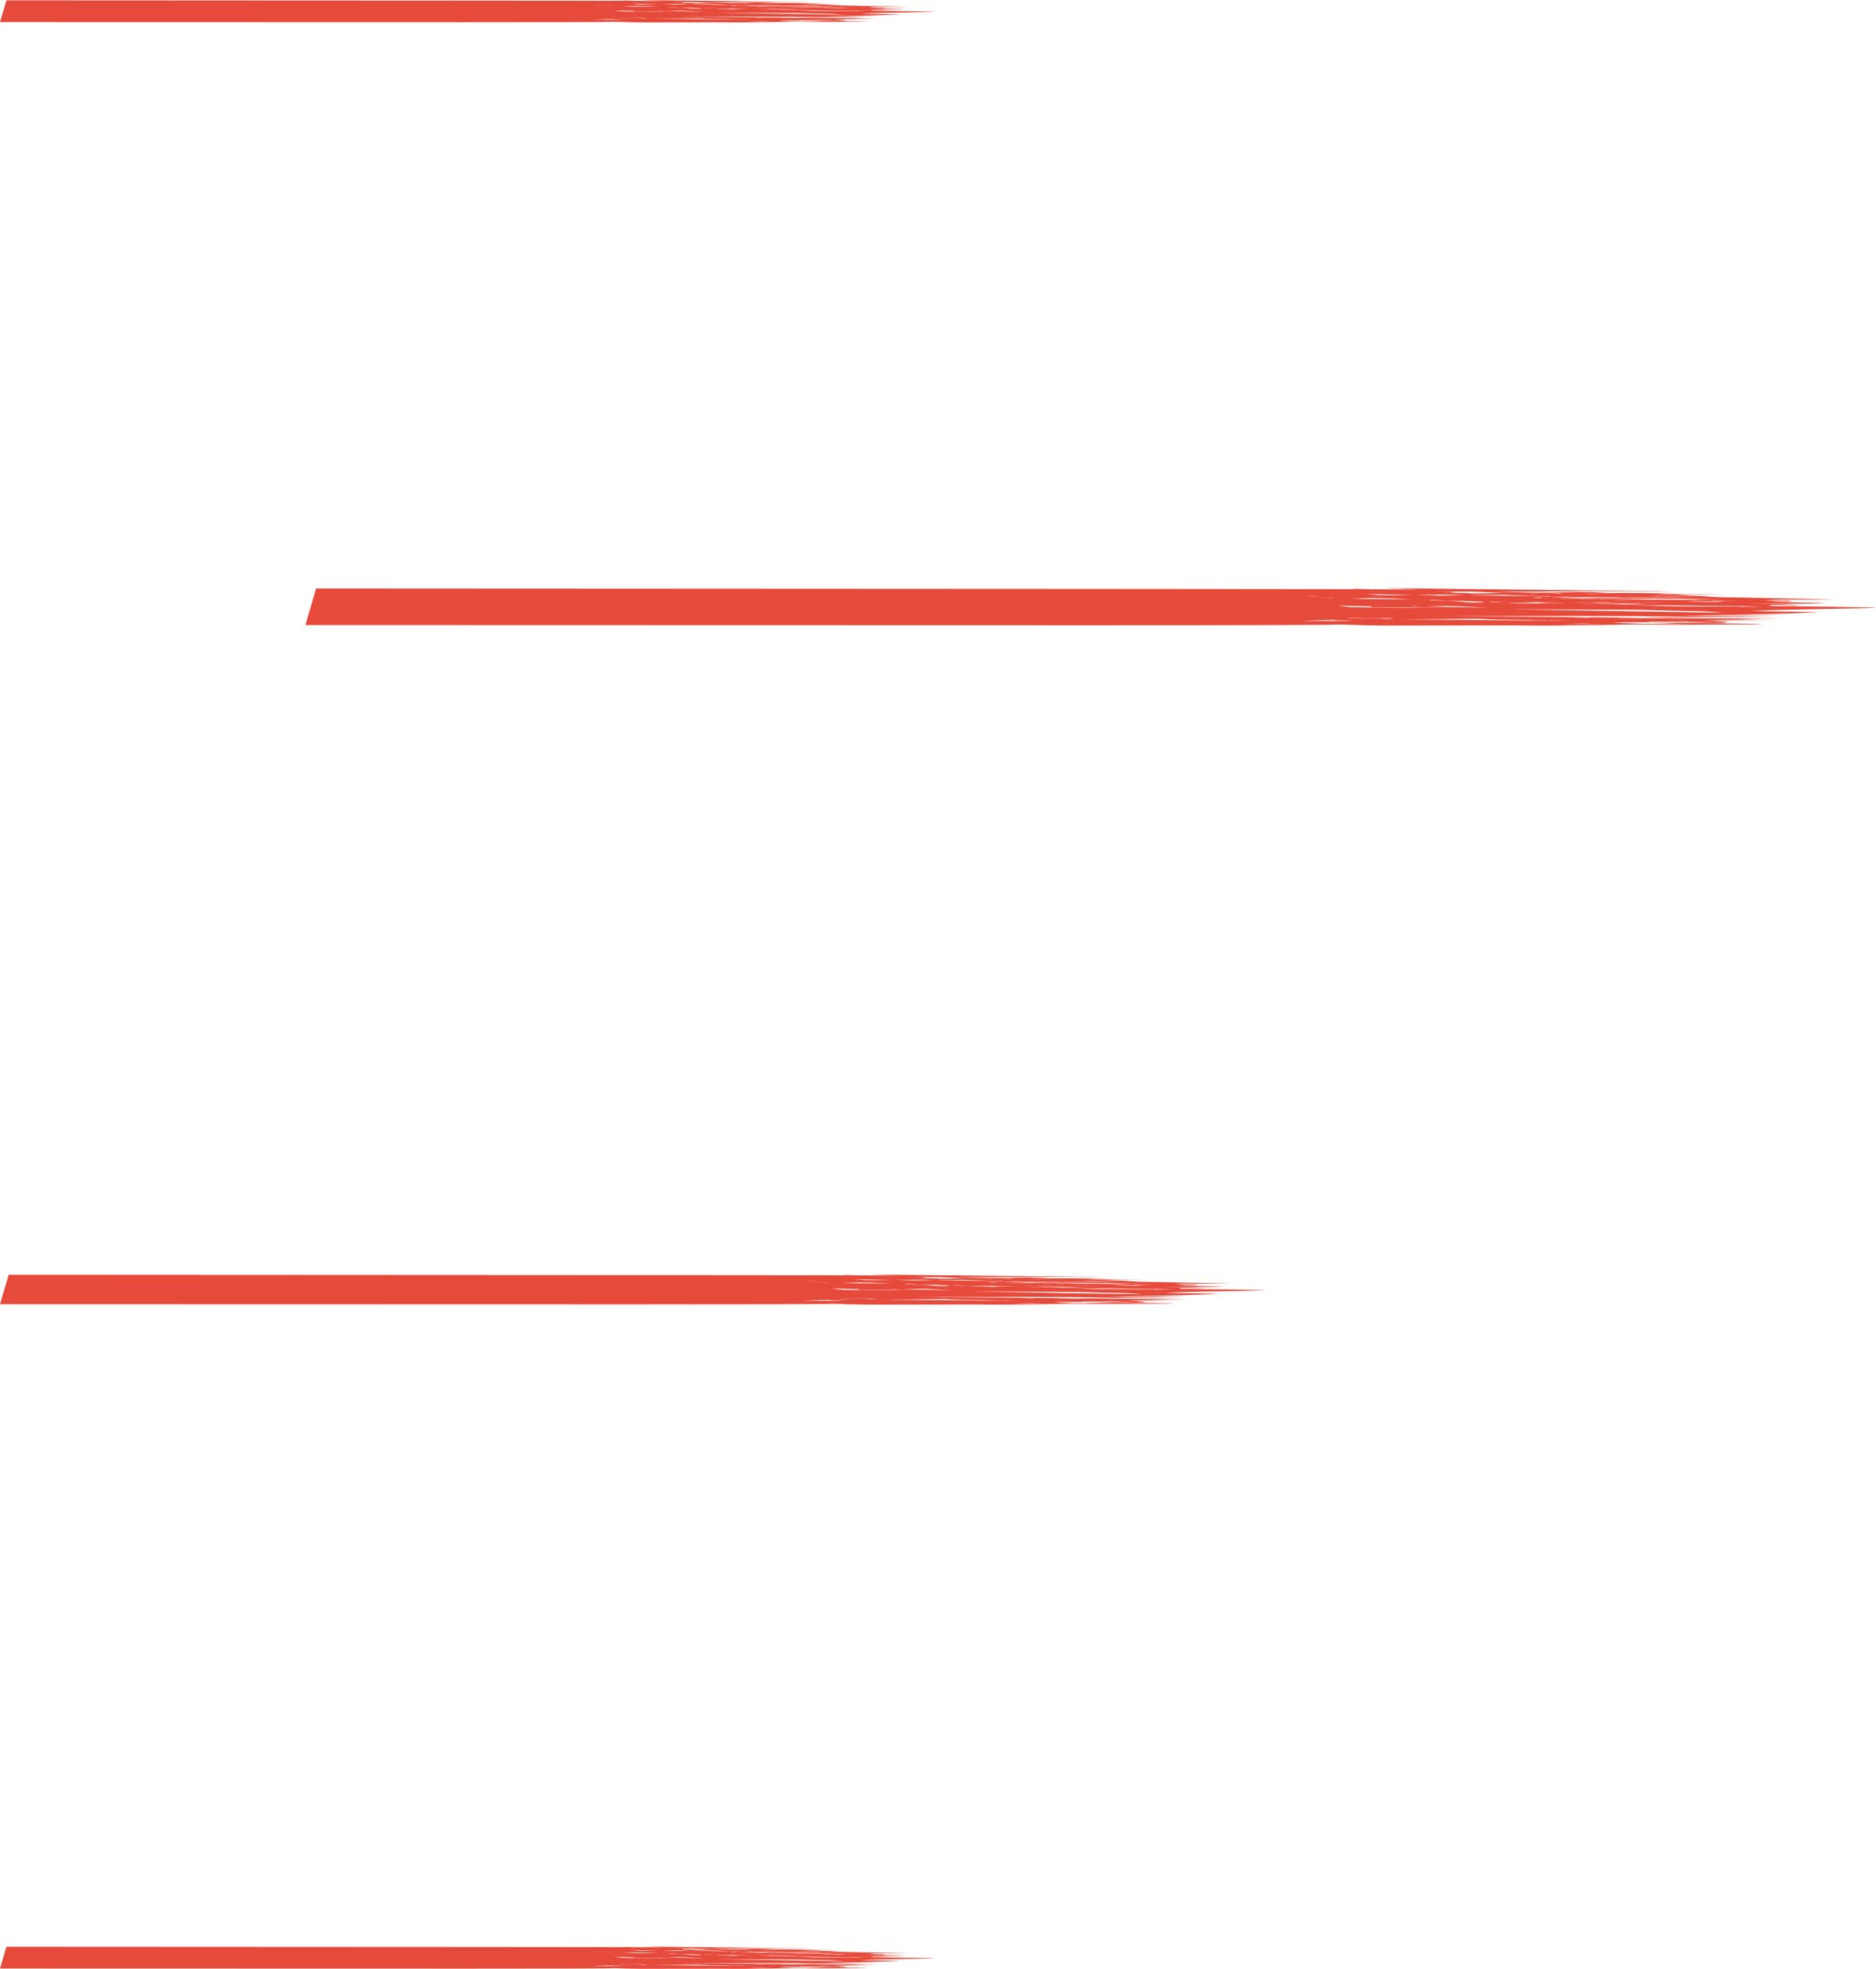 <?xml version="1.0" encoding="UTF-8"?> <svg xmlns="http://www.w3.org/2000/svg" width="387" height="406" viewBox="0 0 387 406" fill="none"><g clip-path="url(#clip0_53_1093)"><path d="M0 4.553C89.53 4.573 125.12 4.623 126.87 4.483C128.7 4.543 130.54 4.603 132.37 4.613C133 4.613 147.93 4.603 148.62 4.593C150.25 4.613 151.88 4.623 153.52 4.613C156.76 4.593 159.98 4.533 163.22 4.473C164.55 4.483 165.87 4.503 167.2 4.523C167.4 4.523 167.6 4.523 167.81 4.523L178.98 4.463C178.38 4.353 168.15 4.294 167.16 4.294C166.25 4.284 165.35 4.264 164.44 4.254L168.49 4.413H165.13L163.74 4.383L160.52 4.264C161.01 4.234 161.51 4.224 162 4.204C162.82 4.224 163.63 4.244 164.44 4.254L162.7 4.184C162.86 4.184 163.01 4.184 163.16 4.184C163.68 4.174 164.59 4.284 165.15 4.144H166.72C169.33 4.234 171.94 4.353 174.53 4.274H174.15C174.29 4.244 174.42 4.224 174.53 4.174C174.48 4.174 174.43 4.164 174.39 4.164C174.65 4.164 174.91 4.154 175.16 4.144C174.82 4.144 174.49 4.144 174.15 4.144C173.44 4.084 172.68 4.054 171.93 4.024C174.95 4.024 177.97 4.004 180.99 3.994L171.43 3.954C174.1 3.914 176.76 3.864 179.43 3.874L175.79 3.844C177.89 3.794 180 3.724 182.1 3.724H161.23C161.23 3.724 161.17 3.704 161.14 3.694C162.07 3.694 162.99 3.694 163.92 3.674H164.31C166.61 3.664 168.91 3.625 171.2 3.575C173.21 3.545 175.23 3.505 177.24 3.485C177.6 3.485 177.97 3.485 178.32 3.485H177.86C178.75 3.475 179.65 3.475 180.55 3.475L176.02 3.455C176.82 3.435 177.61 3.425 178.41 3.405C178.99 3.405 179.56 3.385 180.14 3.375H179.63C180.02 3.375 180.41 3.375 180.8 3.355L172.08 3.435H168.79C170.66 3.375 172.52 3.345 174.39 3.315C176.99 3.285 181.82 3.165 185.65 2.986C186.38 2.946 177.05 2.856 177.7 2.816C181.02 2.626 193.19 2.486 192.57 2.446C194.22 2.426 186.83 2.287 185.01 2.287C183.9 2.267 182.78 2.247 181.66 2.237C180.98 2.227 180.31 2.217 179.63 2.207C179.81 2.177 179.98 2.127 180.13 2.077L183.47 2.177C181.68 1.967 179.72 2.007 177.9 1.977C177.58 1.977 177.25 1.967 176.93 1.967C178.2 1.967 179.48 1.967 180.75 1.967C182.42 1.947 184.17 1.967 185.84 1.897C186.06 1.887 186.3 1.867 186.54 1.847C184.04 1.827 181.63 1.777 179.11 1.618C179.11 1.618 181.11 1.668 181.46 1.658L182.78 1.678C182.52 1.678 182.26 1.658 182.01 1.628C182.22 1.618 182.43 1.598 182.64 1.558H180.56C180.09 1.528 179.62 1.498 179.14 1.478C179.67 1.458 180.2 1.448 180.73 1.438C181.26 1.438 186.89 1.438 187.64 1.408C187.26 1.388 173.42 1.128 173.42 1.128C172.85 1.088 172.28 1.058 171.71 1.019H172.41C172.25 1.019 172.09 1.019 171.93 1.019C170.7 0.969 169.48 0.909 168.26 0.849H171.73C170.27 0.849 168.8 0.829 167.35 0.819C167.14 0.819 166.93 0.809 166.73 0.799C166.46 0.779 166.21 0.769 165.94 0.759L174.64 0.819C173.51 0.819 172.38 0.799 171.25 0.779C172.42 0.779 173.58 0.779 174.75 0.759H170.13C167.17 0.689 164.21 0.599 161.24 0.619C159.48 0.629 157.73 0.669 155.99 0.679C157.54 0.649 159.08 0.609 160.62 0.589L158.01 0.609C158.68 0.609 159.35 0.589 160.01 0.559C158.5 0.569 157.08 0.459 155.57 0.489C153.73 0.519 151.91 0.549 150.09 0.539C152.05 0.569 154.02 0.609 155.98 0.619H154.24C154.16 0.619 154.14 0.639 154.13 0.669L151.97 0.609C151.97 0.609 151.97 0.609 151.99 0.619C150.4 0.569 148.81 0.529 147.22 0.499C147.5 0.499 147.77 0.499 148.06 0.499C147.47 0.499 146.87 0.469 146.28 0.439C146.27 0.439 146.25 0.439 146.24 0.439C148.01 0.459 149.78 0.469 151.56 0.439C152.07 0.439 152.58 0.419 153.09 0.409C154.8 0.409 156.53 0.379 158.25 0.36C157.65 0.37 157.05 0.389 156.45 0.399H162.52V0.389L167.77 0.479C165.98 0.37 160.28 0.31 159.73 0.32C159.6 0.32 159.46 0.32 159.32 0.32L132.63 0.03C132.88 0.05 133.14 0.07 133.39 0.08C134.56 0.13 135.74 0.17 136.92 0.21C134.78 0.19 132.64 0.18 130.51 0.16L128.52 0.09C128.68 0.11 128.85 0.13 129.01 0.15C126.77 0.14 90.6 0.11 1.32 0.07L0 4.553ZM169.97 4.473H169.95C169.95 4.473 169.88 4.473 169.84 4.473H169.97ZM168.5 4.423L169.68 4.473C168.59 4.433 167.43 4.473 166.49 4.463C166.39 4.463 166.29 4.463 166.19 4.463H165.87C166.74 4.443 167.62 4.433 168.49 4.433L168.5 4.423ZM167.81 4.064C168.78 4.084 169.75 4.104 170.72 4.144H170.77C170.77 4.144 170.86 4.144 170.91 4.144C171.59 4.174 172.26 4.194 172.93 4.224L167.36 4.134H169.31C168.53 4.114 167.75 4.074 166.97 4.054C167.25 4.054 167.53 4.054 167.81 4.054V4.064ZM129.64 3.764L127.89 3.734C128.01 3.724 128.13 3.714 128.25 3.704L130.29 3.764C130.08 3.764 129.86 3.774 129.64 3.774V3.764ZM128.78 3.645C128.86 3.645 128.94 3.635 129.02 3.625C129.18 3.645 129.32 3.654 129.44 3.654C130.45 3.694 131.45 3.694 132.45 3.684C132.63 3.684 132.81 3.704 132.98 3.704C132.46 3.714 131.93 3.724 131.41 3.724C130.53 3.694 129.65 3.664 128.78 3.635V3.645ZM132.89 3.794C132.52 3.774 132.14 3.764 131.77 3.754C132.26 3.754 132.75 3.734 133.24 3.724C133.37 3.724 133.5 3.734 133.62 3.744C133.38 3.764 133.14 3.774 132.89 3.794ZM152.8 3.964C151.86 3.964 150.92 3.984 149.99 3.994L134.62 3.854C134.44 3.854 134.26 3.854 134.08 3.854C137.29 3.834 140.55 3.824 143.78 3.774C144.79 3.824 145.79 3.864 146.74 3.884C149.57 3.934 152.41 3.954 155.26 3.954C154.44 3.964 153.63 3.984 152.81 3.984L152.8 3.964ZM154.41 4.423C154.54 4.423 154.68 4.413 154.81 4.413C155.5 4.403 156.19 4.393 156.88 4.373H156.9C157.58 4.393 158.26 4.403 158.95 4.423H154.41ZM155.92 3.664C156.16 3.664 156.41 3.664 156.65 3.664C156.48 3.664 156.31 3.674 156.14 3.674C156.06 3.674 155.99 3.664 155.91 3.664H155.92ZM157.93 3.714C158.13 3.704 158.32 3.704 158.51 3.694C158.41 3.694 158.31 3.694 158.21 3.714H157.93ZM168.89 3.525C169.44 3.535 169.99 3.545 170.54 3.545C168.46 3.545 166.43 3.575 164.52 3.635C164.5 3.635 164.51 3.654 164.49 3.654L157.22 3.595C157.45 3.605 157.69 3.625 157.93 3.625C157.72 3.635 157.54 3.645 157.4 3.645L155.31 3.575L144.17 3.485C143.95 3.505 143.72 3.525 143.5 3.545H143.37C143.62 3.525 143.87 3.505 144.12 3.485L139.75 3.445C141.32 3.455 142.89 3.455 144.46 3.455C144.62 3.445 144.77 3.425 144.93 3.415C144.79 3.435 144.64 3.445 144.51 3.455C152.64 3.455 160.84 3.405 168.91 3.515L168.89 3.525ZM139.74 2.217C139.9 2.217 140.06 2.207 140.22 2.217C141.93 2.247 143.6 2.366 145.3 2.426L137.44 2.287C138.22 2.267 138.99 2.247 139.73 2.227L139.74 2.217ZM136.4 2.267H136.36L135.73 2.237C135.89 2.237 136.04 2.227 136.2 2.217C136.35 2.217 136.49 2.237 136.64 2.237C136.94 2.247 137.23 2.247 137.53 2.247H136.4V2.267ZM153.08 1.288L153.68 1.308H152.48C151.85 1.278 151.2 1.238 150.54 1.218C150.54 1.218 150.52 1.218 150.5 1.218C150.76 1.218 151.02 1.198 151.28 1.188L151.8 1.208C151.75 1.218 151.7 1.248 151.65 1.278L153.09 1.308L153.08 1.288ZM158.38 1.388L160.3 1.428H158.94L158.63 1.398C158.69 1.398 158.76 1.398 158.82 1.408L156.82 1.378C156.15 1.358 155.48 1.338 154.82 1.308L158.09 1.378H158.63C158.54 1.388 158.46 1.378 158.38 1.378V1.388ZM165.58 1.458C164 1.428 162.41 1.408 160.83 1.378C160.15 1.358 159.46 1.348 158.78 1.328C161.23 1.338 163.69 1.358 166.15 1.338L170.26 1.418C170.88 1.438 171.5 1.458 172.12 1.478L165.59 1.448L165.58 1.458ZM174.24 1.688C173.84 1.707 173.44 1.727 173.03 1.737C171.85 1.697 170.67 1.668 169.49 1.648C169.86 1.638 170.22 1.628 170.58 1.618L174.24 1.688ZM159.33 1.927L157.12 1.877H156.8C156.8 1.877 156.88 1.877 156.93 1.877H157.13H158.81L164.91 1.917C163.06 1.917 161.2 1.927 159.34 1.927H159.33ZM164.67 1.957C163.98 1.967 163.3 1.987 162.61 2.007C162.41 2.007 162.21 2.007 162.01 2.017H161.89C161.41 1.997 160.92 1.977 160.43 1.957L159.57 1.937L164.67 1.957ZM161.07 1.777C160.35 1.777 159.62 1.777 158.9 1.787L157.56 1.747H157.6C158.37 1.747 159.15 1.747 159.91 1.747L161.06 1.777H161.07ZM160.48 1.578C161.17 1.588 161.86 1.598 162.55 1.618C162.28 1.618 162.02 1.618 161.75 1.628C161.45 1.628 161.14 1.608 160.84 1.598C160.72 1.598 160.6 1.588 160.48 1.568V1.578ZM157.88 1.797C157.7 1.797 157.53 1.797 157.35 1.797C156.55 1.767 155.76 1.747 154.98 1.747C155.31 1.747 155.65 1.747 155.98 1.747C156.29 1.757 156.61 1.757 156.92 1.757C157.24 1.777 157.56 1.787 157.88 1.797ZM162.49 1.727H162.85L167.85 1.817C166.06 1.807 164.27 1.777 162.49 1.727ZM156 1.368L153.66 1.338C153.92 1.338 154.19 1.338 154.46 1.328L156 1.368ZM155.77 1.857H155.72L151.21 1.837C151.63 1.857 152.05 1.887 152.47 1.907H151.88C151 1.887 150.11 1.907 149.35 1.887C148.98 1.887 148.62 1.867 148.25 1.857C148.02 1.837 147.78 1.817 147.54 1.807L151.21 1.837C150.25 1.767 149.27 1.707 148.3 1.697C148.13 1.697 146.73 1.658 145.68 1.678C145.47 1.668 145.27 1.648 145.06 1.638H145.68L155.76 1.867L155.77 1.857ZM147.09 1.827C146.53 1.817 145.98 1.797 145.42 1.787H146.35L147.08 1.827H147.09ZM150.22 2.646C149.46 2.636 148.65 2.606 147.82 2.596C151.47 2.636 155.07 2.636 158.81 2.666C160.12 2.676 161.56 2.686 163.06 2.686C163.58 2.686 164.1 2.686 164.62 2.706C166.84 2.776 169.06 2.816 171.29 2.856C172.27 2.896 173.2 2.956 174.07 3.035C166.12 2.946 158.2 2.786 150.24 2.646H150.22ZM179.16 2.307H175.95C175.95 2.307 175.98 2.287 176 2.277H175.2L167.55 2.267C168.22 2.277 168.9 2.297 169.57 2.317L167.32 2.267H167.55C166.98 2.257 166.41 2.247 165.85 2.237L165.2 2.217L170.89 2.257C166.41 2.217 161.94 2.007 157.46 2.017H157.32C157.1 2.017 156.87 2.007 156.64 1.997C162.57 2.037 168.49 2.167 174.42 2.217H174.89C174.89 2.217 174.84 2.217 174.82 2.217C175.3 2.217 175.78 2.217 176.27 2.227L179.19 2.317L179.16 2.307ZM175.85 1.598L172.87 1.568C172.77 1.568 172.66 1.568 172.56 1.558C172.93 1.558 173.29 1.538 173.67 1.538C174.43 1.558 175.2 1.588 175.97 1.598C175.93 1.598 175.89 1.598 175.86 1.598H175.85ZM172.71 1.488L170.75 1.438L174.32 1.508H172.71V1.488ZM173.61 1.358C172.16 1.368 170.72 1.398 169.28 1.388H168.77C168.25 1.378 167.74 1.358 167.22 1.348C169.34 1.328 171.48 1.328 173.61 1.368V1.358ZM166.24 0.959L171.05 1.078L168.4 1.048C167.25 1.019 166.09 0.979 164.93 0.939H166.24V0.959ZM167.19 1.158L168.57 1.188C168.44 1.178 168.31 1.178 168.18 1.168C168.62 1.188 169.06 1.198 169.5 1.208C167.83 1.208 166.17 1.208 164.51 1.208H162.54C162.3 1.198 162.06 1.178 161.81 1.158H167.17H167.19ZM162.4 1.208C160.53 1.208 158.68 1.238 156.82 1.278C155.6 1.238 154.39 1.208 153.16 1.148C153.06 1.148 152.97 1.138 152.87 1.128C153.27 1.128 153.67 1.118 154.06 1.118C153.9 1.128 153.73 1.138 153.57 1.148H161.14L162.4 1.198V1.208ZM158.74 0.829C158.47 0.829 158.2 0.839 157.93 0.839C157.8 0.839 157.67 0.839 157.54 0.839C157.45 0.839 157.36 0.829 157.27 0.819H158.73L158.74 0.829ZM157.86 0.719C157.75 0.719 157.63 0.719 157.51 0.719H157.2H157.85H157.86ZM156.82 0.749C156.56 0.749 156.3 0.759 156.04 0.769C155.94 0.769 155.84 0.769 155.74 0.759C156.1 0.759 156.47 0.759 156.82 0.759V0.749ZM154.03 1.078C154.57 1.068 155.1 1.048 155.64 1.048H155.66C155.29 1.058 154.92 1.078 154.54 1.098C154.28 1.098 154.02 1.088 153.77 1.088C153.86 1.088 153.95 1.088 154.03 1.068V1.078ZM152.76 1.028C152.82 1.048 152.9 1.058 152.97 1.068C151.85 1.058 150.72 1.028 149.6 0.999L152.76 1.019V1.028ZM150.55 0.729L151.38 0.759H150.38C150.44 0.739 150.49 0.729 150.55 0.729ZM148.91 0.929C149.51 0.949 150.1 0.959 150.69 0.969C150.13 0.979 149.57 0.999 149.02 0.999C147.1 0.959 145.19 0.909 143.31 0.909H143.25C143.09 0.909 142.94 0.899 142.8 0.889C144.06 0.869 145.32 0.849 146.58 0.839H147.13C147.73 0.879 148.33 0.909 148.91 0.929ZM142.83 0.439H143.04L147.02 0.599C146.21 0.609 145.39 0.649 144.61 0.669H143.29C142.75 0.629 142.2 0.609 141.66 0.609C141.32 0.589 140.98 0.579 140.64 0.559C140.74 0.539 140.83 0.519 140.92 0.489L138.86 0.419C140.2 0.449 141.53 0.459 142.84 0.439H142.83ZM137.57 0.829C138.03 0.829 138.57 0.859 139.07 0.819H139.46H139.3H140.65C141.27 0.849 141.88 0.869 142.49 0.889C142.35 0.889 142.19 0.889 142.05 0.889L139.46 0.829C140.27 0.849 141.08 0.869 141.89 0.899C141.01 0.899 140.14 0.929 139.26 0.939H139.11L136.45 0.829C136.83 0.829 137.2 0.829 137.57 0.829ZM142.35 1.598C142.14 1.608 141.92 1.608 141.7 1.608C141.43 1.578 141.16 1.548 140.88 1.528L142.34 1.588L142.35 1.598ZM130.93 0.33C131.01 0.33 131.09 0.35 131.17 0.35H130.91L130.6 0.33C130.71 0.33 130.82 0.33 130.93 0.33ZM135.69 0.869C134.92 0.879 133.95 0.899 132.96 0.899C132.83 0.899 132.69 0.899 132.56 0.889C132.34 0.889 132.1 0.889 131.87 0.889H131.83C131.3 0.839 130.77 0.779 130.25 0.749C132.06 0.789 133.88 0.829 135.69 0.859V0.869ZM131.21 1.248L133.21 1.278C134.59 1.348 135.97 1.418 137.33 1.448C137.49 1.448 137.66 1.448 137.83 1.448H138.04H138.07C138.28 1.448 138.49 1.448 138.7 1.458C138.52 1.458 138.34 1.458 138.16 1.458L141.08 1.618H141.15L142.29 1.688C142.13 1.658 141.97 1.648 141.81 1.618H142.87L144.75 1.707C144.65 1.727 144.57 1.737 144.54 1.757C143.8 1.737 143.06 1.717 142.31 1.707L144.83 1.817C144.56 1.817 144.29 1.817 144.02 1.817C143.19 1.817 142.37 1.747 141.54 1.688C141.8 1.688 142.06 1.707 142.31 1.707L141 1.648C140.89 1.648 140.78 1.628 140.67 1.618C140.54 1.618 140.41 1.598 140.28 1.588C140 1.558 139.71 1.568 139.43 1.568L138.2 1.508C138.09 1.488 137.98 1.468 137.87 1.438C137.35 1.438 136.83 1.418 136.32 1.408C134.37 1.378 132.43 1.368 130.49 1.358L128.33 1.318C129.29 1.288 130.26 1.258 131.23 1.228L131.21 1.248ZM130.98 2.277C130.88 2.307 130.8 2.327 130.74 2.366H135.22C136.43 2.396 137.63 2.416 138.82 2.436L130.66 2.396C129.97 2.376 129.28 2.366 128.59 2.366C127.91 2.317 127.32 2.247 126.86 2.157C128.23 2.207 129.6 2.247 130.98 2.277ZM124.8 2.067L126.72 2.097C126.08 2.097 125.44 2.077 124.8 2.067ZM126.56 3.914H125.72C125.87 3.894 126.01 3.894 126.16 3.884C126.29 3.884 126.43 3.904 126.56 3.914ZM126.24 1.248L124.04 1.218H126.07C126.13 1.218 126.19 1.228 126.25 1.248H126.24ZM123.66 0.989C123.95 0.989 124.24 1.009 124.51 1.028L122.48 0.989H123.66ZM125.18 3.934C125.81 3.954 126.43 3.974 127.04 3.994C127.27 3.994 127.5 3.994 127.73 3.994C128.02 4.004 128.3 4.034 128.59 4.044C127.86 4.044 127.13 4.054 126.4 4.064C125.12 4.024 123.67 4.054 122.33 4.094C123.27 4.024 124.22 3.974 125.18 3.934Z" fill="#E64A3B"></path></g><g clip-path="url(#clip1_53_1093)"><path d="M0 405.94C89.53 405.96 125.12 406.01 126.87 405.87C128.7 405.93 130.54 405.99 132.37 406C133 406 147.93 405.99 148.62 405.98C150.25 406 151.88 406.01 153.52 406C156.76 405.98 159.98 405.92 163.22 405.86C164.55 405.87 165.87 405.89 167.2 405.91C167.4 405.91 167.6 405.91 167.81 405.91L178.98 405.85C178.38 405.74 168.15 405.68 167.16 405.68C166.25 405.67 165.35 405.651 164.44 405.641L168.49 405.8H165.13L163.74 405.77L160.52 405.651C161.01 405.621 161.51 405.611 162 405.591C162.82 405.611 163.63 405.631 164.44 405.641L162.7 405.571C162.86 405.571 163.01 405.571 163.16 405.571C163.68 405.561 164.59 405.67 165.15 405.531H166.72C169.33 405.621 171.94 405.74 174.53 405.661H174.15C174.29 405.631 174.42 405.611 174.53 405.561C174.48 405.561 174.43 405.551 174.39 405.551C174.65 405.551 174.91 405.541 175.16 405.531C174.82 405.531 174.49 405.531 174.15 405.531C173.44 405.471 172.68 405.441 171.93 405.411C174.95 405.411 177.97 405.391 180.99 405.381L171.43 405.341C174.1 405.301 176.76 405.251 179.43 405.261L175.79 405.231C177.89 405.181 180 405.111 182.1 405.111H161.23C161.23 405.111 161.17 405.091 161.14 405.081C162.07 405.081 162.99 405.081 163.92 405.061H164.31C166.61 405.051 168.91 405.012 171.2 404.962C173.21 404.932 175.23 404.892 177.24 404.872C177.6 404.872 177.97 404.872 178.32 404.872H177.86C178.75 404.862 179.65 404.862 180.55 404.862L176.02 404.842C176.82 404.822 177.61 404.812 178.41 404.792C178.99 404.792 179.56 404.772 180.14 404.762H179.63C180.02 404.762 180.41 404.762 180.8 404.742L172.08 404.822H168.79C170.66 404.762 172.52 404.732 174.39 404.702C176.99 404.672 181.82 404.552 185.65 404.372C186.38 404.333 177.05 404.243 177.7 404.203C181.02 404.013 193.19 403.873 192.57 403.833C194.22 403.813 186.83 403.674 185.01 403.674C183.9 403.654 182.78 403.634 181.66 403.624C180.98 403.614 180.31 403.604 179.63 403.594C179.81 403.564 179.98 403.514 180.13 403.464L183.47 403.564C181.68 403.354 179.72 403.394 177.9 403.364C177.58 403.364 177.25 403.354 176.93 403.354C178.2 403.354 179.48 403.354 180.75 403.354C182.42 403.334 184.17 403.354 185.84 403.284C186.06 403.274 186.3 403.254 186.54 403.234C184.04 403.214 181.63 403.164 179.11 403.005C179.11 403.005 181.11 403.054 181.46 403.045L182.78 403.064C182.52 403.064 182.26 403.045 182.01 403.015C182.22 403.005 182.43 402.985 182.64 402.945H180.56C180.09 402.915 179.62 402.885 179.14 402.865C179.67 402.845 180.2 402.835 180.73 402.825C181.26 402.825 186.89 402.825 187.64 402.795C187.26 402.775 173.42 402.515 173.42 402.515C172.85 402.475 172.28 402.445 171.71 402.405H172.41C172.25 402.405 172.09 402.405 171.93 402.405C170.7 402.356 169.48 402.296 168.26 402.236H171.73C170.27 402.236 168.8 402.216 167.35 402.206C167.14 402.206 166.93 402.196 166.73 402.186C166.46 402.166 166.21 402.156 165.94 402.146L174.64 402.206C173.51 402.206 172.38 402.186 171.25 402.166C172.42 402.166 173.58 402.166 174.75 402.146H170.13C167.17 402.076 164.21 401.986 161.24 402.006C159.48 402.016 157.73 402.056 155.99 402.066C157.54 402.036 159.08 401.996 160.62 401.976L158.01 401.996C158.68 401.996 159.35 401.976 160.01 401.946C158.5 401.956 157.08 401.846 155.57 401.876C153.73 401.906 151.91 401.936 150.09 401.926C152.05 401.956 154.02 401.996 155.98 402.006H154.24C154.16 402.006 154.14 402.026 154.13 402.056L151.97 401.996C151.97 401.996 151.97 401.996 151.99 402.006C150.4 401.956 148.81 401.916 147.22 401.886C147.5 401.886 147.77 401.886 148.06 401.886C147.47 401.886 146.87 401.856 146.28 401.826C146.27 401.826 146.25 401.826 146.24 401.826C148.01 401.846 149.78 401.856 151.56 401.826C152.07 401.826 152.58 401.806 153.09 401.796C154.8 401.796 156.53 401.766 158.25 401.746C157.65 401.756 157.05 401.776 156.45 401.786H162.52V401.776L167.77 401.866C165.98 401.756 160.28 401.697 159.73 401.707C159.6 401.707 159.46 401.707 159.32 401.707L132.63 401.417C132.88 401.437 133.14 401.457 133.39 401.467C134.56 401.517 135.74 401.557 136.92 401.597C134.78 401.577 132.64 401.567 130.51 401.547L128.52 401.477C128.68 401.497 128.85 401.517 129.01 401.537C126.77 401.527 90.6 401.497 1.32 401.457L0 405.94ZM169.97 405.86H169.95C169.95 405.86 169.88 405.86 169.84 405.86H169.97ZM168.5 405.81L169.68 405.86C168.59 405.82 167.43 405.86 166.49 405.85C166.39 405.85 166.29 405.85 166.19 405.85H165.87C166.74 405.83 167.62 405.82 168.49 405.82L168.5 405.81ZM167.81 405.451C168.78 405.471 169.75 405.491 170.72 405.531H170.77C170.77 405.531 170.86 405.531 170.91 405.531C171.59 405.561 172.26 405.581 172.93 405.611L167.36 405.521H169.31C168.53 405.501 167.75 405.461 166.97 405.441C167.25 405.441 167.53 405.441 167.81 405.441V405.451ZM129.64 405.151L127.89 405.121C128.01 405.111 128.13 405.101 128.25 405.091L130.29 405.151C130.08 405.151 129.86 405.161 129.64 405.161V405.151ZM128.78 405.031C128.86 405.031 128.94 405.021 129.02 405.012C129.18 405.031 129.32 405.041 129.44 405.041C130.45 405.081 131.45 405.081 132.45 405.071C132.63 405.071 132.81 405.091 132.98 405.091C132.46 405.101 131.93 405.111 131.41 405.111C130.53 405.081 129.65 405.051 128.78 405.021V405.031ZM132.89 405.181C132.52 405.161 132.14 405.151 131.77 405.141C132.26 405.141 132.75 405.121 133.24 405.111C133.37 405.111 133.5 405.121 133.62 405.131C133.38 405.151 133.14 405.161 132.89 405.181ZM152.8 405.351C151.86 405.351 150.92 405.371 149.99 405.381L134.62 405.241C134.44 405.241 134.26 405.241 134.08 405.241C137.29 405.221 140.55 405.211 143.78 405.161C144.79 405.211 145.79 405.251 146.74 405.271C149.57 405.321 152.41 405.341 155.26 405.341C154.44 405.351 153.63 405.371 152.81 405.371L152.8 405.351ZM154.41 405.81C154.54 405.81 154.68 405.8 154.81 405.8C155.5 405.79 156.19 405.78 156.88 405.76H156.9C157.58 405.78 158.26 405.79 158.95 405.81H154.41ZM155.92 405.051C156.16 405.051 156.41 405.051 156.65 405.051C156.48 405.051 156.31 405.061 156.14 405.061C156.06 405.061 155.99 405.051 155.91 405.051H155.92ZM157.93 405.101C158.13 405.091 158.32 405.091 158.51 405.081C158.41 405.081 158.31 405.081 158.21 405.101H157.93ZM168.89 404.912C169.44 404.922 169.99 404.932 170.54 404.932C168.46 404.932 166.43 404.962 164.52 405.021C164.5 405.021 164.51 405.041 164.49 405.041L157.22 404.982C157.45 404.992 157.69 405.012 157.93 405.012C157.72 405.021 157.54 405.031 157.4 405.031L155.31 404.962L144.17 404.872C143.95 404.892 143.72 404.912 143.5 404.932H143.37C143.62 404.912 143.87 404.892 144.12 404.872L139.75 404.832C141.32 404.842 142.89 404.842 144.46 404.842C144.62 404.832 144.77 404.812 144.93 404.802C144.79 404.822 144.64 404.832 144.51 404.842C152.64 404.842 160.84 404.792 168.91 404.902L168.89 404.912ZM139.74 403.604C139.9 403.604 140.06 403.594 140.22 403.604C141.93 403.634 143.6 403.753 145.3 403.813L137.44 403.674C138.22 403.654 138.99 403.634 139.73 403.614L139.74 403.604ZM136.4 403.654H136.36L135.73 403.624C135.89 403.624 136.04 403.614 136.2 403.604C136.35 403.604 136.49 403.624 136.64 403.624C136.94 403.634 137.23 403.634 137.53 403.634H136.4V403.654ZM153.08 402.675L153.68 402.695H152.48C151.85 402.665 151.2 402.625 150.54 402.605C150.54 402.605 150.52 402.605 150.5 402.605C150.76 402.605 151.02 402.585 151.28 402.575L151.8 402.595C151.75 402.605 151.7 402.635 151.65 402.665L153.09 402.695L153.08 402.675ZM158.38 402.775L160.3 402.815H158.94L158.63 402.785C158.69 402.785 158.76 402.785 158.82 402.795L156.82 402.765C156.15 402.745 155.48 402.725 154.82 402.695L158.09 402.765H158.63C158.54 402.775 158.46 402.765 158.38 402.765V402.775ZM165.58 402.845C164 402.815 162.41 402.795 160.83 402.765C160.15 402.745 159.46 402.735 158.78 402.715C161.23 402.725 163.69 402.745 166.15 402.725L170.26 402.805C170.88 402.825 171.5 402.845 172.12 402.865L165.59 402.835L165.58 402.845ZM174.24 403.074C173.84 403.094 173.44 403.114 173.03 403.124C171.85 403.084 170.67 403.054 169.49 403.035C169.86 403.025 170.22 403.015 170.58 403.005L174.24 403.074ZM159.33 403.314L157.12 403.264H156.8C156.8 403.264 156.88 403.264 156.93 403.264H157.13H158.81L164.91 403.304C163.06 403.304 161.2 403.314 159.34 403.314H159.33ZM164.67 403.344C163.98 403.354 163.3 403.374 162.61 403.394C162.41 403.394 162.21 403.394 162.01 403.404H161.89C161.41 403.384 160.92 403.364 160.43 403.344L159.57 403.324L164.67 403.344ZM161.07 403.164C160.35 403.164 159.62 403.164 158.9 403.174L157.56 403.134H157.6C158.37 403.134 159.15 403.134 159.91 403.134L161.06 403.164H161.07ZM160.48 402.965C161.17 402.975 161.86 402.985 162.55 403.005C162.28 403.005 162.02 403.005 161.75 403.015C161.45 403.015 161.14 402.995 160.84 402.985C160.72 402.985 160.6 402.975 160.48 402.955V402.965ZM157.88 403.184C157.7 403.184 157.53 403.184 157.35 403.184C156.55 403.154 155.76 403.134 154.98 403.134C155.31 403.134 155.65 403.134 155.98 403.134C156.29 403.144 156.61 403.144 156.92 403.144C157.24 403.164 157.56 403.174 157.88 403.184ZM162.49 403.114H162.85L167.85 403.204C166.06 403.194 164.27 403.164 162.49 403.114ZM156 402.755L153.66 402.725C153.92 402.725 154.19 402.725 154.46 402.715L156 402.755ZM155.77 403.244H155.72L151.21 403.224C151.63 403.244 152.05 403.274 152.47 403.294H151.88C151 403.274 150.11 403.294 149.35 403.274C148.98 403.274 148.62 403.254 148.25 403.244C148.02 403.224 147.78 403.204 147.54 403.194L151.21 403.224C150.25 403.154 149.27 403.094 148.3 403.084C148.13 403.084 146.73 403.045 145.68 403.064C145.47 403.054 145.27 403.035 145.06 403.025H145.68L155.76 403.254L155.77 403.244ZM147.09 403.214C146.53 403.204 145.98 403.184 145.42 403.174H146.35L147.08 403.214H147.09ZM150.22 404.033C149.46 404.023 148.65 403.993 147.82 403.983C151.47 404.023 155.07 404.023 158.81 404.053C160.12 404.063 161.56 404.073 163.06 404.073C163.58 404.073 164.1 404.073 164.62 404.093C166.84 404.163 169.06 404.203 171.29 404.243C172.27 404.283 173.2 404.343 174.07 404.422C166.12 404.333 158.2 404.173 150.24 404.033H150.22ZM179.16 403.694H175.95C175.95 403.694 175.98 403.674 176 403.664H175.2L167.55 403.654C168.22 403.664 168.9 403.684 169.57 403.704L167.32 403.654H167.55C166.98 403.644 166.41 403.634 165.85 403.624L165.2 403.604L170.89 403.644C166.41 403.604 161.94 403.394 157.46 403.404H157.32C157.1 403.404 156.87 403.394 156.64 403.384C162.57 403.424 168.49 403.554 174.42 403.604H174.89C174.89 403.604 174.84 403.604 174.82 403.604C175.3 403.604 175.78 403.604 176.27 403.614L179.19 403.704L179.16 403.694ZM175.85 402.985L172.87 402.955C172.77 402.955 172.66 402.955 172.56 402.945C172.93 402.945 173.29 402.925 173.67 402.925C174.43 402.945 175.2 402.975 175.97 402.985C175.93 402.985 175.89 402.985 175.86 402.985H175.85ZM172.71 402.875L170.75 402.825L174.32 402.895H172.71V402.875ZM173.61 402.745C172.16 402.755 170.72 402.785 169.28 402.775H168.77C168.25 402.765 167.74 402.745 167.22 402.735C169.34 402.715 171.48 402.715 173.61 402.755V402.745ZM166.24 402.346L171.05 402.465L168.4 402.435C167.25 402.405 166.09 402.366 164.93 402.326H166.24V402.346ZM167.19 402.545L168.57 402.575C168.44 402.565 168.31 402.565 168.18 402.555C168.62 402.575 169.06 402.585 169.5 402.595C167.83 402.595 166.17 402.595 164.51 402.595H162.54C162.3 402.585 162.06 402.565 161.81 402.545H167.17H167.19ZM162.4 402.595C160.53 402.595 158.68 402.625 156.82 402.665C155.6 402.625 154.39 402.595 153.16 402.535C153.06 402.535 152.97 402.525 152.87 402.515C153.27 402.515 153.67 402.505 154.06 402.505C153.9 402.515 153.73 402.525 153.57 402.535H161.14L162.4 402.585V402.595ZM158.74 402.216C158.47 402.216 158.2 402.226 157.93 402.226C157.8 402.226 157.67 402.226 157.54 402.226C157.45 402.226 157.36 402.216 157.27 402.206H158.73L158.74 402.216ZM157.86 402.106C157.75 402.106 157.63 402.106 157.51 402.106H157.2H157.85H157.86ZM156.82 402.136C156.56 402.136 156.3 402.146 156.04 402.156C155.94 402.156 155.84 402.156 155.74 402.146C156.1 402.146 156.47 402.146 156.82 402.146V402.136ZM154.03 402.465C154.57 402.455 155.1 402.435 155.64 402.435H155.66C155.29 402.445 154.92 402.465 154.54 402.485C154.28 402.485 154.02 402.475 153.77 402.475C153.86 402.475 153.95 402.475 154.03 402.455V402.465ZM152.76 402.415C152.82 402.435 152.9 402.445 152.97 402.455C151.85 402.445 150.72 402.415 149.6 402.386L152.76 402.405V402.415ZM150.55 402.116L151.38 402.146H150.38C150.44 402.126 150.49 402.116 150.55 402.116ZM148.91 402.316C149.51 402.336 150.1 402.346 150.69 402.356C150.13 402.366 149.57 402.386 149.02 402.386C147.1 402.346 145.19 402.296 143.31 402.296H143.25C143.09 402.296 142.94 402.286 142.8 402.276C144.06 402.256 145.32 402.236 146.58 402.226H147.13C147.73 402.266 148.33 402.296 148.91 402.316ZM142.83 401.826H143.04L147.02 401.986C146.21 401.996 145.39 402.036 144.61 402.056H143.29C142.75 402.016 142.2 401.996 141.66 401.996C141.32 401.976 140.98 401.966 140.64 401.946C140.74 401.926 140.83 401.906 140.92 401.876L138.86 401.806C140.2 401.836 141.53 401.846 142.84 401.826H142.83ZM137.57 402.216C138.03 402.216 138.57 402.246 139.07 402.206H139.46H139.3H140.65C141.27 402.236 141.88 402.256 142.49 402.276C142.35 402.276 142.19 402.276 142.05 402.276L139.46 402.216C140.27 402.236 141.08 402.256 141.89 402.286C141.01 402.286 140.14 402.316 139.26 402.326H139.11L136.45 402.216C136.83 402.216 137.2 402.216 137.57 402.216ZM142.35 402.985C142.14 402.995 141.92 402.995 141.7 402.995C141.43 402.965 141.16 402.935 140.88 402.915L142.34 402.975L142.35 402.985ZM130.93 401.717C131.01 401.717 131.09 401.737 131.17 401.737H130.91L130.6 401.717C130.71 401.717 130.82 401.717 130.93 401.717ZM135.69 402.256C134.92 402.266 133.95 402.286 132.96 402.286C132.83 402.286 132.69 402.286 132.56 402.276C132.34 402.276 132.1 402.276 131.87 402.276H131.83C131.3 402.226 130.77 402.166 130.25 402.136C132.06 402.176 133.88 402.216 135.69 402.246V402.256ZM131.21 402.635L133.21 402.665C134.59 402.735 135.97 402.805 137.33 402.835C137.49 402.835 137.66 402.835 137.83 402.835H138.04H138.07C138.28 402.835 138.49 402.835 138.7 402.845C138.52 402.845 138.34 402.845 138.16 402.845L141.08 403.005H141.15L142.29 403.074C142.13 403.045 141.97 403.035 141.81 403.005H142.87L144.75 403.094C144.65 403.114 144.57 403.124 144.54 403.144C143.8 403.124 143.06 403.104 142.31 403.094L144.83 403.204C144.56 403.204 144.29 403.204 144.02 403.204C143.19 403.204 142.37 403.134 141.54 403.074C141.8 403.074 142.06 403.094 142.31 403.094L141 403.035C140.89 403.035 140.78 403.015 140.67 403.005C140.54 403.005 140.41 402.985 140.28 402.975C140 402.945 139.71 402.955 139.43 402.955L138.2 402.895C138.09 402.875 137.98 402.855 137.87 402.825C137.35 402.825 136.83 402.805 136.32 402.795C134.37 402.765 132.43 402.755 130.49 402.745L128.33 402.705C129.29 402.675 130.26 402.645 131.23 402.615L131.21 402.635ZM130.98 403.664C130.88 403.694 130.8 403.713 130.74 403.753H135.22C136.43 403.783 137.63 403.803 138.82 403.823L130.66 403.783C129.97 403.763 129.28 403.753 128.59 403.753C127.91 403.704 127.32 403.634 126.86 403.544C128.23 403.594 129.6 403.634 130.98 403.664ZM124.8 403.454L126.72 403.484C126.08 403.484 125.44 403.464 124.8 403.454ZM126.56 405.301H125.72C125.87 405.281 126.01 405.281 126.16 405.271C126.29 405.271 126.43 405.291 126.56 405.301ZM126.24 402.635L124.04 402.605H126.07C126.13 402.605 126.19 402.615 126.25 402.635H126.24ZM123.66 402.376C123.95 402.376 124.24 402.395 124.51 402.415L122.48 402.376H123.66ZM125.18 405.321C125.81 405.341 126.43 405.361 127.04 405.381C127.27 405.381 127.5 405.381 127.73 405.381C128.02 405.391 128.3 405.421 128.59 405.431C127.86 405.431 127.13 405.441 126.4 405.451C125.12 405.411 123.67 405.441 122.33 405.481C123.27 405.411 124.22 405.361 125.18 405.321Z" fill="#E64A3B"></path></g><g clip-path="url(#clip2_53_1093)"><path d="M0 268.945C121.187 268.972 169.362 269.039 171.73 268.85C174.208 268.931 176.698 269.012 179.175 269.026C180.028 269.026 200.237 269.012 201.171 268.999C203.377 269.026 205.584 269.039 207.804 269.026C212.189 268.999 216.548 268.918 220.934 268.837C222.734 268.85 224.521 268.877 226.321 268.904C226.592 268.904 226.862 268.904 227.147 268.904L242.266 268.823C241.454 268.674 227.607 268.593 226.267 268.593C225.035 268.58 223.817 268.553 222.585 268.539L228.067 268.755H223.519L221.637 268.715L217.279 268.553C217.942 268.512 218.619 268.499 219.282 268.472C220.392 268.499 221.489 268.526 222.585 268.539L220.23 268.445C220.446 268.445 220.649 268.445 220.852 268.445C221.556 268.431 222.788 268.58 223.546 268.391H225.671C229.204 268.512 232.737 268.674 236.243 268.566H235.728C235.918 268.526 236.094 268.499 236.243 268.431C236.175 268.431 236.107 268.418 236.053 268.418C236.405 268.418 236.757 268.404 237.096 268.391C236.635 268.391 236.189 268.391 235.728 268.391C234.767 268.309 233.739 268.269 232.723 268.228C236.811 268.228 240.899 268.201 244.987 268.188L232.047 268.134C235.661 268.08 239.261 268.012 242.875 268.026L237.948 267.985C240.791 267.918 243.647 267.823 246.489 267.823H218.24C218.24 267.823 218.159 267.796 218.118 267.782C219.377 267.782 220.622 267.782 221.881 267.755H222.409C225.522 267.742 228.636 267.688 231.735 267.62C234.456 267.58 237.19 267.526 239.911 267.499C240.398 267.499 240.899 267.499 241.373 267.499H240.75C241.955 267.485 243.173 267.485 244.391 267.485L238.26 267.458C239.342 267.431 240.412 267.417 241.495 267.39C242.28 267.39 243.051 267.363 243.836 267.35H243.146C243.674 267.35 244.202 267.35 244.73 267.323L232.926 267.431H228.473C231.004 267.35 233.522 267.309 236.053 267.269C239.573 267.228 246.11 267.066 251.295 266.823C252.283 266.769 239.654 266.647 240.534 266.593C245.028 266.336 261.501 266.147 260.662 266.093C262.895 266.066 252.892 265.877 250.428 265.877C248.926 265.85 247.41 265.823 245.894 265.809C244.973 265.796 244.067 265.782 243.146 265.769C243.39 265.728 243.62 265.66 243.823 265.593L248.344 265.728C245.921 265.444 243.268 265.498 240.804 265.458C240.371 265.458 239.925 265.444 239.491 265.444C241.21 265.444 242.943 265.444 244.662 265.444C246.923 265.417 249.291 265.444 251.552 265.35C251.85 265.336 252.175 265.309 252.499 265.282C249.115 265.255 245.853 265.187 242.442 264.971C242.442 264.971 245.149 265.039 245.623 265.025L247.41 265.052C247.058 265.052 246.706 265.025 246.368 264.985C246.652 264.971 246.936 264.944 247.22 264.89H244.405C243.769 264.85 243.133 264.809 242.483 264.782C243.2 264.755 243.918 264.741 244.635 264.728C245.352 264.728 252.973 264.728 253.988 264.687C253.474 264.66 234.74 264.309 234.74 264.309C233.969 264.255 233.197 264.214 232.426 264.16H233.373C233.157 264.16 232.94 264.16 232.723 264.16C231.058 264.093 229.407 264.012 227.756 263.931H232.453C230.476 263.931 228.487 263.903 226.524 263.89C226.24 263.89 225.955 263.876 225.685 263.863C225.319 263.836 224.981 263.822 224.615 263.809L236.392 263.89C234.862 263.89 233.333 263.863 231.803 263.836C233.387 263.836 234.957 263.836 236.541 263.809H230.287C226.28 263.714 222.274 263.593 218.253 263.62C215.871 263.633 213.502 263.687 211.147 263.701C213.245 263.66 215.33 263.606 217.414 263.579L213.881 263.606C214.788 263.606 215.695 263.579 216.589 263.539C214.545 263.552 212.623 263.403 210.579 263.444C208.088 263.485 205.624 263.525 203.161 263.512C205.814 263.552 208.481 263.606 211.134 263.62H208.778C208.67 263.62 208.643 263.647 208.629 263.687L205.706 263.606C205.706 263.606 205.706 263.606 205.733 263.62C203.581 263.552 201.428 263.498 199.276 263.457C199.655 263.457 200.021 263.457 200.413 263.457C199.614 263.457 198.802 263.417 198.004 263.376C197.99 263.376 197.963 263.376 197.95 263.376C200.345 263.403 202.741 263.417 205.151 263.376C205.841 263.376 206.531 263.349 207.222 263.336C209.536 263.336 211.878 263.295 214.206 263.268C213.394 263.282 212.582 263.309 211.77 263.322H219.986V263.309L227.092 263.43C224.67 263.282 216.954 263.201 216.21 263.214C216.034 263.214 215.844 263.214 215.655 263.214L179.527 262.822C179.866 262.849 180.217 262.876 180.556 262.89C182.14 262.957 183.737 263.011 185.334 263.066C182.437 263.039 179.541 263.025 176.658 262.998L173.964 262.903C174.18 262.93 174.411 262.957 174.627 262.984C171.595 262.971 122.636 262.93 1.787 262.876L0 268.945ZM230.07 268.837H230.043C230.043 268.837 229.949 268.837 229.894 268.837H230.07ZM228.081 268.769L229.678 268.837C228.202 268.783 226.632 268.837 225.36 268.823C225.225 268.823 225.089 268.823 224.954 268.823H224.521C225.698 268.796 226.889 268.783 228.067 268.783L228.081 268.769ZM227.147 268.282C228.46 268.309 229.773 268.337 231.086 268.391H231.153C231.153 268.391 231.275 268.391 231.343 268.391C232.263 268.431 233.17 268.458 234.077 268.499L226.537 268.377H229.177C228.121 268.35 227.065 268.296 226.01 268.269C226.389 268.269 226.768 268.269 227.147 268.269V268.282ZM175.48 267.877L173.111 267.836C173.274 267.823 173.436 267.809 173.598 267.796L176.36 267.877C176.075 267.877 175.778 267.891 175.48 267.891V267.877ZM174.316 267.715C174.424 267.715 174.532 267.701 174.641 267.688C174.857 267.715 175.047 267.728 175.209 267.728C176.576 267.782 177.93 267.782 179.284 267.769C179.527 267.769 179.771 267.796 180.001 267.796C179.297 267.809 178.58 267.823 177.876 267.823C176.685 267.782 175.493 267.742 174.316 267.701V267.715ZM179.879 267.918C179.378 267.891 178.864 267.877 178.363 267.863C179.026 267.863 179.69 267.836 180.353 267.823C180.529 267.823 180.705 267.836 180.867 267.85C180.542 267.877 180.217 267.891 179.879 267.918ZM206.829 268.147C205.557 268.147 204.284 268.174 203.026 268.188L182.221 267.999C181.977 267.999 181.734 267.999 181.49 267.999C185.835 267.972 190.248 267.958 194.62 267.891C195.987 267.958 197.34 268.012 198.626 268.039C202.457 268.107 206.301 268.134 210.159 268.134C209.049 268.147 207.953 268.174 206.843 268.174L206.829 268.147ZM209.008 268.769C209.184 268.769 209.374 268.755 209.55 268.755C210.484 268.742 211.418 268.728 212.352 268.701H212.379C213.299 268.728 214.22 268.742 215.154 268.769H209.008ZM211.052 267.742C211.377 267.742 211.716 267.742 212.04 267.742C211.81 267.742 211.58 267.755 211.35 267.755C211.242 267.755 211.147 267.742 211.039 267.742H211.052ZM213.773 267.809C214.044 267.796 214.301 267.796 214.558 267.782C214.423 267.782 214.287 267.782 214.152 267.809H213.773ZM228.608 267.553C229.353 267.566 230.097 267.58 230.842 267.58C228.026 267.58 225.279 267.62 222.693 267.701C222.666 267.701 222.68 267.728 222.653 267.728L212.812 267.647C213.123 267.661 213.448 267.688 213.773 267.688C213.489 267.701 213.245 267.715 213.056 267.715L210.227 267.62L195.148 267.499C194.85 267.526 194.539 267.553 194.241 267.58H194.065C194.403 267.553 194.742 267.526 195.08 267.499L189.165 267.444C191.29 267.458 193.415 267.458 195.54 267.458C195.757 267.444 195.96 267.417 196.176 267.404C195.987 267.431 195.784 267.444 195.608 267.458C206.613 267.458 217.712 267.39 228.636 267.539L228.608 267.553ZM189.151 265.782C189.368 265.782 189.584 265.769 189.801 265.782C192.116 265.823 194.376 265.985 196.677 266.066L186.038 265.877C187.094 265.85 188.136 265.823 189.138 265.796L189.151 265.782ZM184.63 265.85H184.576L183.723 265.809C183.94 265.809 184.143 265.796 184.359 265.782C184.563 265.782 184.752 265.809 184.955 265.809C185.361 265.823 185.754 265.823 186.16 265.823H184.63V265.85ZM207.208 264.525L208.02 264.552H206.396C205.543 264.512 204.663 264.458 203.77 264.431C203.77 264.431 203.743 264.431 203.716 264.431C204.068 264.431 204.42 264.404 204.772 264.39L205.476 264.417C205.408 264.431 205.34 264.471 205.273 264.512L207.222 264.552L207.208 264.525ZM214.382 264.66L216.981 264.714H215.14L214.721 264.674C214.802 264.674 214.897 264.674 214.978 264.687L212.271 264.647C211.364 264.62 210.457 264.593 209.563 264.552L213.99 264.647H214.721C214.599 264.66 214.491 264.647 214.382 264.647V264.66ZM224.128 264.755C221.989 264.714 219.837 264.687 217.699 264.647C216.778 264.62 215.844 264.606 214.924 264.579C218.24 264.593 221.57 264.62 224.9 264.593L230.463 264.701C231.302 264.728 232.141 264.755 232.981 264.782L224.142 264.741L224.128 264.755ZM235.85 265.066C235.309 265.093 234.767 265.12 234.212 265.133C232.615 265.079 231.018 265.039 229.421 265.012C229.921 264.998 230.409 264.985 230.896 264.971L235.85 265.066ZM215.668 265.39L212.677 265.323H212.244C212.244 265.323 212.352 265.323 212.419 265.323H212.69H214.964L223.221 265.377C220.717 265.377 218.199 265.39 215.682 265.39H215.668ZM222.896 265.431C221.962 265.444 221.042 265.471 220.108 265.498C219.837 265.498 219.566 265.498 219.296 265.512H219.133C218.484 265.485 217.82 265.458 217.157 265.431L215.993 265.404L222.896 265.431ZM218.023 265.187C217.049 265.187 216.061 265.187 215.086 265.201L213.272 265.147H213.326C214.369 265.147 215.424 265.147 216.453 265.147L218.01 265.187H218.023ZM217.225 264.917C218.159 264.931 219.093 264.944 220.027 264.971C219.661 264.971 219.309 264.971 218.944 264.985C218.538 264.985 218.118 264.958 217.712 264.944C217.55 264.944 217.387 264.931 217.225 264.904V264.917ZM213.705 265.214C213.462 265.214 213.232 265.214 212.988 265.214C211.905 265.174 210.836 265.147 209.78 265.147C210.227 265.147 210.687 265.147 211.134 265.147C211.553 265.16 211.986 265.16 212.406 265.16C212.839 265.187 213.272 265.201 213.705 265.214ZM219.945 265.12H220.433L227.201 265.242C224.778 265.228 222.355 265.187 219.945 265.12ZM211.161 264.633L207.993 264.593C208.345 264.593 208.711 264.593 209.076 264.579L211.161 264.633ZM210.849 265.296H210.782L204.677 265.269C205.245 265.296 205.814 265.336 206.382 265.363H205.584C204.393 265.336 203.188 265.363 202.159 265.336C201.658 265.336 201.171 265.309 200.67 265.296C200.359 265.269 200.034 265.242 199.709 265.228L204.677 265.269C203.377 265.174 202.051 265.093 200.738 265.079C200.508 265.079 198.613 265.025 197.192 265.052C196.907 265.039 196.637 265.012 196.352 264.998H197.192L210.836 265.309L210.849 265.296ZM199.1 265.255C198.342 265.242 197.598 265.214 196.84 265.201H198.098L199.087 265.255H199.1ZM203.337 266.363C202.308 266.35 201.212 266.309 200.088 266.296C205.029 266.35 209.902 266.35 214.964 266.39C216.737 266.404 218.687 266.417 220.717 266.417C221.421 266.417 222.125 266.417 222.829 266.444C225.834 266.539 228.839 266.593 231.857 266.647C233.184 266.701 234.442 266.782 235.62 266.89C224.859 266.769 214.139 266.552 203.364 266.363H203.337ZM242.51 265.904H238.165C238.165 265.904 238.205 265.877 238.233 265.863H237.15L226.795 265.85C227.702 265.863 228.622 265.89 229.529 265.917L226.483 265.85H226.795C226.023 265.836 225.252 265.823 224.494 265.809L223.614 265.782L231.316 265.836C225.252 265.782 219.201 265.498 213.137 265.512H212.947C212.65 265.512 212.338 265.498 212.027 265.485C220.054 265.539 228.067 265.715 236.094 265.782H236.73C236.73 265.782 236.662 265.782 236.635 265.782C237.285 265.782 237.935 265.782 238.598 265.796L242.551 265.917L242.51 265.904ZM238.03 264.944L233.996 264.904C233.86 264.904 233.712 264.904 233.576 264.89C234.077 264.89 234.564 264.863 235.079 264.863C236.107 264.89 237.15 264.931 238.192 264.944C238.138 264.944 238.084 264.944 238.043 264.944H238.03ZM233.779 264.795L231.126 264.728L235.959 264.823H233.779V264.795ZM234.997 264.62C233.035 264.633 231.086 264.674 229.136 264.66H228.446C227.742 264.647 227.052 264.62 226.348 264.606C229.218 264.579 232.114 264.579 234.997 264.633V264.62ZM225.021 264.079L231.532 264.241L227.945 264.201C226.389 264.16 224.818 264.106 223.248 264.052H225.021V264.079ZM226.307 264.349L228.175 264.39C227.999 264.377 227.823 264.377 227.647 264.363C228.243 264.39 228.839 264.404 229.434 264.417C227.174 264.417 224.927 264.417 222.68 264.417H220.013C219.688 264.404 219.363 264.377 219.025 264.349H226.28H226.307ZM219.824 264.417C217.292 264.417 214.788 264.458 212.271 264.512C210.619 264.458 208.981 264.417 207.316 264.336C207.181 264.336 207.059 264.322 206.924 264.309C207.465 264.309 208.007 264.295 208.535 264.295C208.318 264.309 208.088 264.322 207.871 264.336H218.118L219.824 264.404V264.417ZM214.87 263.903C214.504 263.903 214.139 263.917 213.773 263.917C213.597 263.917 213.421 263.917 213.245 263.917C213.123 263.917 213.002 263.903 212.88 263.89H214.856L214.87 263.903ZM213.678 263.755C213.529 263.755 213.367 263.755 213.205 263.755H212.785H213.665H213.678ZM212.271 263.795C211.919 263.795 211.567 263.809 211.215 263.822C211.079 263.822 210.944 263.822 210.809 263.809C211.296 263.809 211.797 263.809 212.271 263.809V263.795ZM208.494 264.241C209.225 264.228 209.942 264.201 210.673 264.201H210.7C210.2 264.214 209.699 264.241 209.184 264.268C208.832 264.268 208.481 264.255 208.142 264.255C208.264 264.255 208.386 264.255 208.494 264.228V264.241ZM206.775 264.174C206.856 264.201 206.965 264.214 207.059 264.228C205.543 264.214 204.014 264.174 202.498 264.133L206.775 264.16V264.174ZM203.784 263.768L204.907 263.809H203.553C203.635 263.782 203.702 263.768 203.784 263.768ZM201.564 264.039C202.376 264.066 203.174 264.079 203.973 264.093C203.215 264.106 202.457 264.133 201.713 264.133C199.114 264.079 196.528 264.012 193.984 264.012H193.902C193.686 264.012 193.483 263.998 193.293 263.985C194.999 263.958 196.704 263.931 198.41 263.917H199.154C199.966 263.971 200.779 264.012 201.564 264.039ZM193.334 263.376H193.618L199.005 263.593C197.909 263.606 196.799 263.66 195.743 263.687H193.956C193.226 263.633 192.481 263.606 191.75 263.606C191.29 263.579 190.83 263.566 190.369 263.539C190.505 263.512 190.627 263.485 190.748 263.444L187.96 263.349C189.774 263.39 191.574 263.403 193.347 263.376H193.334ZM186.214 263.903C186.837 263.903 187.568 263.944 188.244 263.89H188.772H188.556H190.383C191.222 263.931 192.048 263.958 192.874 263.985C192.684 263.985 192.468 263.985 192.278 263.985L188.772 263.903C189.869 263.931 190.965 263.958 192.061 263.998C190.87 263.998 189.693 264.039 188.501 264.052H188.298L184.698 263.903C185.212 263.903 185.713 263.903 186.214 263.903ZM192.684 264.944C192.4 264.958 192.102 264.958 191.804 264.958C191.439 264.917 191.073 264.877 190.694 264.85L192.671 264.931L192.684 264.944ZM177.226 263.228C177.334 263.228 177.443 263.255 177.551 263.255H177.199L176.779 263.228C176.928 263.228 177.077 263.228 177.226 263.228ZM183.669 263.958C182.627 263.971 181.314 263.998 179.974 263.998C179.798 263.998 179.608 263.998 179.432 263.985C179.135 263.985 178.81 263.985 178.498 263.985H178.444C177.727 263.917 177.009 263.836 176.306 263.795C178.756 263.849 181.219 263.903 183.669 263.944V263.958ZM177.605 264.471L180.312 264.512C182.18 264.606 184.048 264.701 185.889 264.741C186.106 264.741 186.336 264.741 186.566 264.741H186.85H186.891C187.175 264.741 187.459 264.741 187.743 264.755C187.5 264.755 187.256 264.755 187.013 264.755L190.965 264.971H191.06L192.603 265.066C192.386 265.025 192.17 265.012 191.953 264.971H193.388L195.933 265.093C195.797 265.12 195.689 265.133 195.648 265.16C194.647 265.133 193.645 265.106 192.63 265.093L196.041 265.242C195.676 265.242 195.31 265.242 194.945 265.242C193.821 265.242 192.711 265.147 191.588 265.066C191.94 265.066 192.292 265.093 192.63 265.093L190.857 265.012C190.708 265.012 190.559 264.985 190.41 264.971C190.234 264.971 190.058 264.944 189.882 264.931C189.503 264.89 189.111 264.904 188.732 264.904L187.067 264.823C186.918 264.795 186.769 264.768 186.62 264.728C185.916 264.728 185.212 264.701 184.522 264.687C181.882 264.647 179.256 264.633 176.63 264.62L173.707 264.566C175.006 264.525 176.319 264.485 177.632 264.444L177.605 264.471ZM177.294 265.863C177.158 265.904 177.05 265.931 176.969 265.985H183.033C184.671 266.025 186.295 266.052 187.906 266.079L176.861 266.025C175.927 265.998 174.993 265.985 174.059 265.985C173.138 265.917 172.34 265.823 171.717 265.701C173.571 265.769 175.426 265.823 177.294 265.863ZM168.929 265.579L171.527 265.62C170.661 265.62 169.795 265.593 168.929 265.579ZM171.311 268.08H170.174C170.377 268.053 170.566 268.053 170.769 268.039C170.945 268.039 171.135 268.066 171.311 268.08ZM170.878 264.471L167.9 264.431H170.648C170.729 264.431 170.81 264.444 170.891 264.471H170.878ZM167.385 264.12C167.778 264.12 168.171 264.147 168.536 264.174L165.788 264.12H167.385ZM169.443 268.107C170.296 268.134 171.135 268.161 171.961 268.188C172.272 268.188 172.583 268.188 172.895 268.188C173.287 268.201 173.666 268.242 174.059 268.255C173.071 268.255 172.082 268.269 171.094 268.282C169.362 268.228 167.399 268.269 165.585 268.323C166.858 268.228 168.143 268.161 169.443 268.107Z" fill="#E64A3B"></path></g><g clip-path="url(#clip3_53_1093)"><path d="M63 128.894C213.439 128.928 273.242 129.012 276.183 128.777C279.258 128.878 282.349 128.978 285.424 128.995C286.483 128.995 311.57 128.978 312.73 128.962C315.469 128.995 318.208 129.012 320.963 128.995C326.408 128.962 331.818 128.861 337.262 128.76C339.497 128.777 341.715 128.811 343.95 128.844C344.286 128.844 344.622 128.844 344.975 128.844L363.744 128.743C362.736 128.559 345.546 128.458 343.883 128.458C342.354 128.441 340.841 128.408 339.312 128.391L346.118 128.66H340.472L338.136 128.609L332.726 128.408C333.549 128.358 334.389 128.341 335.212 128.307C336.59 128.341 337.951 128.374 339.312 128.391L336.389 128.274C336.657 128.274 336.91 128.274 337.162 128.274C338.035 128.257 339.564 128.441 340.505 128.207H343.144C347.529 128.358 351.915 128.559 356.267 128.425H355.628C355.864 128.374 356.082 128.341 356.267 128.257C356.183 128.257 356.099 128.24 356.032 128.24C356.468 128.24 356.905 128.223 357.325 128.207C356.754 128.207 356.2 128.207 355.628 128.207C354.435 128.106 353.158 128.056 351.898 128.005C356.973 128.005 362.047 127.972 367.122 127.955L351.058 127.888C355.544 127.821 360.014 127.737 364.5 127.754L358.384 127.703C361.913 127.619 365.458 127.502 368.987 127.502H333.919C333.919 127.502 333.818 127.468 333.767 127.452C335.33 127.452 336.876 127.452 338.439 127.418H339.094C342.959 127.401 346.823 127.334 350.671 127.25C354.049 127.2 357.443 127.133 360.821 127.099C361.425 127.099 362.047 127.099 362.635 127.099H361.862C363.358 127.082 364.87 127.082 366.382 127.082L358.771 127.049C360.115 127.015 361.442 126.999 362.787 126.965C363.761 126.965 364.719 126.931 365.693 126.915H364.837C365.492 126.915 366.147 126.915 366.802 126.881L352.15 127.015H346.622C349.764 126.915 352.889 126.864 356.032 126.814C360.4 126.764 368.516 126.562 374.952 126.26C376.179 126.193 360.501 126.042 361.593 125.975C367.172 125.656 387.622 125.421 386.58 125.354C389.352 125.321 376.935 125.086 373.877 125.086C372.011 125.052 370.13 125.019 368.248 125.002C367.105 124.985 365.979 124.968 364.837 124.952C365.139 124.901 365.425 124.817 365.677 124.734L371.289 124.901C368.281 124.549 364.988 124.616 361.93 124.566C361.392 124.566 360.837 124.549 360.3 124.549C362.434 124.549 364.584 124.549 366.718 124.549C369.525 124.515 372.465 124.549 375.271 124.432C375.641 124.415 376.044 124.381 376.448 124.348C372.247 124.314 368.197 124.23 363.963 123.962C363.963 123.962 367.323 124.046 367.912 124.029L370.13 124.062C369.693 124.062 369.256 124.029 368.836 123.979C369.189 123.962 369.541 123.928 369.894 123.861H366.399C365.609 123.811 364.82 123.76 364.013 123.727C364.904 123.693 365.794 123.677 366.685 123.66C367.575 123.66 377.036 123.66 378.296 123.61C377.657 123.576 354.402 123.14 354.402 123.14C353.444 123.073 352.486 123.022 351.528 122.955H352.705C352.436 122.955 352.167 122.955 351.898 122.955C349.831 122.871 347.781 122.771 345.731 122.67H351.562C349.109 122.67 346.639 122.636 344.202 122.62C343.849 122.62 343.496 122.603 343.16 122.586C342.707 122.553 342.287 122.536 341.833 122.519L356.452 122.62C354.553 122.62 352.654 122.586 350.755 122.553C352.721 122.553 354.671 122.553 356.637 122.519H348.873C343.9 122.402 338.926 122.251 333.935 122.284C330.978 122.301 328.037 122.368 325.114 122.385C327.718 122.334 330.306 122.267 332.894 122.234L328.508 122.267C329.634 122.267 330.76 122.234 331.869 122.183C329.331 122.2 326.945 122.016 324.408 122.066C321.316 122.116 318.258 122.167 315.2 122.15C318.493 122.2 321.803 122.267 325.097 122.284H322.173C322.039 122.284 322.005 122.318 321.988 122.368L318.359 122.267C318.359 122.267 318.359 122.267 318.392 122.284C315.721 122.2 313.049 122.133 310.377 122.083C310.848 122.083 311.301 122.083 311.789 122.083C310.797 122.083 309.789 122.032 308.798 121.982C308.781 121.982 308.747 121.982 308.731 121.982C311.705 122.016 314.679 122.032 317.67 121.982C318.527 121.982 319.384 121.949 320.241 121.932C323.114 121.932 326.021 121.881 328.911 121.848C327.903 121.865 326.895 121.898 325.887 121.915H336.086V121.898L344.908 122.049C341.9 121.865 332.322 121.764 331.398 121.781C331.18 121.781 330.944 121.781 330.709 121.781L285.861 121.294C286.281 121.328 286.718 121.361 287.138 121.378C289.104 121.462 291.087 121.529 293.07 121.596C289.474 121.563 285.878 121.546 282.299 121.512L278.955 121.395C279.224 121.428 279.51 121.462 279.779 121.496C276.015 121.479 215.237 121.428 65.218 121.361L63 128.894ZM348.605 128.76H348.571C348.571 128.76 348.453 128.76 348.386 128.76H348.605ZM346.135 128.676L348.117 128.76C346.286 128.693 344.337 128.76 342.757 128.743C342.589 128.743 342.421 128.743 342.253 128.743H341.715C343.177 128.71 344.656 128.693 346.118 128.693L346.135 128.676ZM344.975 128.072C346.605 128.106 348.235 128.139 349.865 128.207H349.949C349.949 128.207 350.1 128.207 350.184 128.207C351.327 128.257 352.453 128.29 353.578 128.341L344.219 128.19H347.496C346.185 128.156 344.874 128.089 343.564 128.056C344.034 128.056 344.505 128.056 344.975 128.056V128.072ZM280.837 127.569L277.897 127.519C278.098 127.502 278.3 127.485 278.501 127.468L281.929 127.569C281.576 127.569 281.207 127.586 280.837 127.586V127.569ZM279.392 127.368C279.526 127.368 279.661 127.351 279.795 127.334C280.064 127.368 280.299 127.384 280.501 127.384C282.198 127.452 283.879 127.452 285.559 127.435C285.861 127.435 286.164 127.468 286.449 127.468C285.576 127.485 284.685 127.502 283.811 127.502C282.333 127.452 280.854 127.401 279.392 127.351V127.368ZM286.298 127.619C285.676 127.586 285.038 127.569 284.416 127.552C285.24 127.552 286.063 127.519 286.886 127.502C287.105 127.502 287.323 127.519 287.525 127.535C287.122 127.569 286.718 127.586 286.298 127.619ZM319.753 127.905C318.174 127.905 316.594 127.938 315.032 127.955L289.205 127.72C288.903 127.72 288.6 127.72 288.298 127.72C293.692 127.686 299.169 127.67 304.597 127.586C306.294 127.67 307.974 127.737 309.571 127.77C314.326 127.854 319.098 127.888 323.887 127.888C322.509 127.905 321.148 127.938 319.77 127.938L319.753 127.905ZM322.459 128.676C322.677 128.676 322.912 128.66 323.131 128.66C324.29 128.643 325.45 128.626 326.609 128.592H326.643C327.785 128.626 328.928 128.643 330.087 128.676H322.459ZM324.996 127.401C325.399 127.401 325.819 127.401 326.223 127.401C325.937 127.401 325.651 127.418 325.366 127.418C325.231 127.418 325.114 127.401 324.979 127.401H324.996ZM328.373 127.485C328.71 127.468 329.029 127.468 329.348 127.452C329.18 127.452 329.012 127.452 328.844 127.485H328.373ZM346.79 127.166C347.714 127.183 348.638 127.2 349.562 127.2C346.067 127.2 342.656 127.25 339.447 127.351C339.413 127.351 339.43 127.384 339.396 127.384L327.18 127.284C327.567 127.301 327.97 127.334 328.373 127.334C328.021 127.351 327.718 127.368 327.483 127.368L323.971 127.25L305.252 127.099C304.883 127.133 304.496 127.166 304.126 127.2H303.908C304.328 127.166 304.748 127.133 305.168 127.099L297.825 127.032C300.463 127.049 303.101 127.049 305.74 127.049C306.008 127.032 306.26 126.999 306.529 126.982C306.294 127.015 306.042 127.032 305.824 127.049C319.485 127.049 333.263 126.965 346.823 127.15L346.79 127.166ZM297.808 124.968C298.077 124.968 298.346 124.952 298.615 124.968C301.488 125.019 304.294 125.22 307.151 125.321L293.944 125.086C295.254 125.052 296.548 125.019 297.792 124.985L297.808 124.968ZM292.196 125.052H292.129L291.07 125.002C291.339 125.002 291.591 124.985 291.86 124.968C292.112 124.968 292.347 125.002 292.599 125.002C293.103 125.019 293.591 125.019 294.095 125.019H292.196V125.052ZM320.224 123.408L321.232 123.442H319.216C318.157 123.391 317.065 123.324 315.956 123.291C315.956 123.291 315.922 123.291 315.889 123.291C316.326 123.291 316.762 123.257 317.199 123.24L318.073 123.274C317.989 123.291 317.905 123.341 317.821 123.391L320.241 123.442L320.224 123.408ZM329.13 123.576L332.356 123.643H330.071L329.55 123.593C329.651 123.593 329.768 123.593 329.869 123.61L326.508 123.559C325.383 123.526 324.257 123.492 323.148 123.442L328.642 123.559H329.55C329.398 123.576 329.264 123.559 329.13 123.559V123.576ZM341.228 123.693C338.573 123.643 335.901 123.61 333.246 123.559C332.104 123.526 330.944 123.509 329.802 123.475C333.919 123.492 338.052 123.526 342.186 123.492L349.092 123.626C350.134 123.66 351.175 123.693 352.217 123.727L341.245 123.677L341.228 123.693ZM355.78 124.079C355.107 124.113 354.435 124.146 353.746 124.163C351.764 124.096 349.781 124.046 347.798 124.012C348.42 123.995 349.025 123.979 349.63 123.962L355.78 124.079ZM330.726 124.482L327.012 124.398H326.475C326.475 124.398 326.609 124.398 326.693 124.398H327.029H329.852L340.102 124.465C336.994 124.465 333.868 124.482 330.743 124.482H330.726ZM339.699 124.532C338.539 124.549 337.397 124.583 336.237 124.616C335.901 124.616 335.565 124.616 335.229 124.633H335.028C334.221 124.599 333.398 124.566 332.574 124.532L331.129 124.499L339.699 124.532ZM333.65 124.23C332.44 124.23 331.213 124.23 330.003 124.247L327.752 124.18H327.819C329.113 124.18 330.423 124.18 331.701 124.18L333.633 124.23H333.65ZM332.658 123.895C333.818 123.911 334.977 123.928 336.137 123.962C335.683 123.962 335.246 123.962 334.792 123.979C334.288 123.979 333.767 123.945 333.263 123.928C333.062 123.928 332.86 123.911 332.658 123.878V123.895ZM328.289 124.264C327.987 124.264 327.701 124.264 327.399 124.264C326.055 124.213 324.727 124.18 323.417 124.18C323.971 124.18 324.542 124.18 325.097 124.18C325.618 124.197 326.155 124.197 326.676 124.197C327.214 124.23 327.752 124.247 328.289 124.264ZM336.036 124.146H336.641L345.042 124.297C342.035 124.281 339.027 124.23 336.036 124.146ZM325.13 123.542L321.199 123.492C321.635 123.492 322.089 123.492 322.543 123.475L325.13 123.542ZM324.744 124.364H324.66L317.082 124.331C317.787 124.364 318.493 124.415 319.199 124.448H318.208C316.729 124.415 315.233 124.448 313.956 124.415C313.335 124.415 312.73 124.381 312.108 124.364C311.721 124.331 311.318 124.297 310.915 124.281L317.082 124.331C315.469 124.213 313.822 124.113 312.192 124.096C311.906 124.096 309.554 124.029 307.79 124.062C307.437 124.046 307.101 124.012 306.748 123.995H307.79L324.727 124.381L324.744 124.364ZM310.159 124.314C309.218 124.297 308.294 124.264 307.353 124.247H308.915L310.142 124.314H310.159ZM315.418 125.69C314.141 125.673 312.78 125.623 311.385 125.606C317.519 125.673 323.568 125.673 329.852 125.723C332.053 125.74 334.473 125.757 336.994 125.757C337.867 125.757 338.741 125.757 339.615 125.791C343.345 125.908 347.075 125.975 350.823 126.042C352.469 126.109 354.032 126.21 355.494 126.344C342.135 126.193 328.827 125.925 315.452 125.69H315.418ZM364.047 125.119H358.653C358.653 125.119 358.703 125.086 358.737 125.069H357.393L344.538 125.052C345.664 125.069 346.807 125.103 347.932 125.136L344.152 125.052H344.538C343.58 125.036 342.623 125.019 341.682 125.002L340.589 124.968L350.15 125.036C342.623 124.968 335.112 124.616 327.584 124.633H327.349C326.979 124.633 326.592 124.616 326.206 124.599C336.17 124.666 346.118 124.885 356.082 124.968H356.872C356.872 124.968 356.788 124.968 356.754 124.968C357.561 124.968 358.367 124.968 359.191 124.985L364.097 125.136L364.047 125.119ZM358.485 123.928L353.478 123.878C353.309 123.878 353.125 123.878 352.957 123.861C353.578 123.861 354.183 123.828 354.822 123.828C356.099 123.861 357.393 123.911 358.687 123.928C358.619 123.928 358.552 123.928 358.502 123.928H358.485ZM353.209 123.744L349.915 123.66L355.914 123.777H353.209V123.744ZM354.721 123.526C352.284 123.542 349.865 123.593 347.445 123.576H346.588C345.714 123.559 344.857 123.526 343.984 123.509C347.546 123.475 351.142 123.475 354.721 123.542V123.526ZM342.337 122.855L350.419 123.056L345.966 123.006C344.034 122.955 342.085 122.888 340.136 122.821H342.337V122.855ZM343.933 123.19L346.252 123.24C346.034 123.224 345.815 123.224 345.597 123.207C346.336 123.24 347.075 123.257 347.815 123.274C345.009 123.274 342.219 123.274 339.43 123.274H336.12C335.716 123.257 335.313 123.224 334.893 123.19H343.9H343.933ZM335.885 123.274C332.742 123.274 329.634 123.324 326.508 123.391C324.458 123.324 322.425 123.274 320.358 123.173C320.19 123.173 320.039 123.157 319.871 123.14C320.543 123.14 321.215 123.123 321.871 123.123C321.602 123.14 321.316 123.157 321.047 123.173H333.767L335.885 123.257V123.274ZM329.735 122.636C329.281 122.636 328.827 122.653 328.373 122.653C328.155 122.653 327.937 122.653 327.718 122.653C327.567 122.653 327.416 122.636 327.264 122.62H329.718L329.735 122.636ZM328.256 122.452C328.071 122.452 327.869 122.452 327.668 122.452H327.147H328.239H328.256ZM326.508 122.502C326.071 122.502 325.635 122.519 325.198 122.536C325.03 122.536 324.862 122.536 324.694 122.519C325.299 122.519 325.92 122.519 326.508 122.519V122.502ZM321.82 123.056C322.728 123.039 323.618 123.006 324.526 123.006H324.559C323.937 123.022 323.316 123.056 322.677 123.089C322.24 123.089 321.803 123.073 321.383 123.073C321.535 123.073 321.686 123.073 321.82 123.039V123.056ZM319.686 122.972C319.787 123.006 319.921 123.022 320.039 123.039C318.157 123.022 316.258 122.972 314.376 122.922L319.686 122.955V122.972ZM315.973 122.469L317.367 122.519H315.687C315.788 122.485 315.872 122.469 315.973 122.469ZM313.217 122.804C314.225 122.838 315.217 122.855 316.208 122.871C315.267 122.888 314.326 122.922 313.402 122.922C310.176 122.855 306.966 122.771 303.807 122.771H303.706C303.437 122.771 303.185 122.754 302.95 122.737C305.067 122.704 307.185 122.67 309.302 122.653H310.226C311.234 122.72 312.242 122.771 313.217 122.804ZM303.001 121.982H303.353L310.041 122.251C308.68 122.267 307.302 122.334 305.992 122.368H303.774C302.866 122.301 301.942 122.267 301.035 122.267C300.463 122.234 299.892 122.217 299.321 122.183C299.489 122.15 299.64 122.116 299.791 122.066L296.33 121.949C298.581 121.999 300.816 122.016 303.017 121.982H303.001ZM294.162 122.636C294.935 122.636 295.842 122.687 296.683 122.62H297.338H297.069H299.337C300.379 122.67 301.404 122.704 302.429 122.737C302.194 122.737 301.925 122.737 301.69 122.737L297.338 122.636C298.699 122.67 300.06 122.704 301.421 122.754C299.942 122.754 298.481 122.804 297.002 122.821H296.75L292.28 122.636C292.919 122.636 293.54 122.636 294.162 122.636ZM302.194 123.928C301.841 123.945 301.472 123.945 301.102 123.945C300.648 123.895 300.194 123.844 299.724 123.811L302.177 123.911L302.194 123.928ZM283.005 121.798C283.139 121.798 283.274 121.831 283.408 121.831H282.971L282.45 121.798C282.635 121.798 282.82 121.798 283.005 121.798ZM291.003 122.704C289.709 122.72 288.079 122.754 286.416 122.754C286.197 122.754 285.962 122.754 285.744 122.737C285.374 122.737 284.971 122.737 284.584 122.737H284.517C283.626 122.653 282.736 122.553 281.862 122.502C284.904 122.569 287.962 122.636 291.003 122.687V122.704ZM283.475 123.341L286.836 123.391C289.155 123.509 291.474 123.626 293.759 123.677C294.028 123.677 294.313 123.677 294.599 123.677H294.952H295.002C295.355 123.677 295.708 123.677 296.061 123.693C295.758 123.693 295.456 123.693 295.153 123.693L300.06 123.962H300.178L302.093 124.079C301.824 124.029 301.556 124.012 301.287 123.962H303.068L306.227 124.113C306.059 124.146 305.924 124.163 305.874 124.197C304.631 124.163 303.387 124.13 302.127 124.113L306.361 124.297C305.908 124.297 305.454 124.297 305 124.297C303.606 124.297 302.228 124.18 300.833 124.079C301.27 124.079 301.707 124.113 302.127 124.113L299.926 124.012C299.741 124.012 299.556 123.979 299.371 123.962C299.153 123.962 298.934 123.928 298.716 123.911C298.245 123.861 297.758 123.878 297.287 123.878L295.221 123.777C295.036 123.744 294.851 123.71 294.666 123.66C293.792 123.66 292.919 123.626 292.062 123.61C288.785 123.559 285.525 123.542 282.265 123.526L278.636 123.459C280.249 123.408 281.879 123.358 283.509 123.308L283.475 123.341ZM283.089 125.069C282.921 125.119 282.786 125.153 282.686 125.22H290.213C292.247 125.27 294.263 125.304 296.263 125.338L282.551 125.27C281.392 125.237 280.232 125.22 279.073 125.22C277.93 125.136 276.939 125.019 276.166 124.868C278.468 124.952 280.77 125.019 283.089 125.069ZM272.704 124.717L275.931 124.767C274.855 124.767 273.78 124.734 272.704 124.717ZM275.662 127.821H274.25C274.502 127.787 274.738 127.787 274.99 127.77C275.208 127.77 275.443 127.804 275.662 127.821ZM275.124 123.341L271.427 123.291H274.838C274.939 123.291 275.04 123.308 275.141 123.341H275.124ZM270.789 122.905C271.276 122.905 271.763 122.938 272.217 122.972L268.806 122.905H270.789ZM273.343 127.854C274.401 127.888 275.443 127.921 276.468 127.955C276.855 127.955 277.241 127.955 277.628 127.955C278.115 127.972 278.585 128.022 279.073 128.039C277.846 128.039 276.62 128.056 275.393 128.072C273.242 128.005 270.806 128.056 268.554 128.123C270.133 128.005 271.73 127.921 273.343 127.854Z" fill="#E64A3B"></path></g><defs><clipPath id="clip0_53_1093"><rect width="192.82" height="4.613" fill="white"></rect></clipPath><clipPath id="clip1_53_1093"><rect width="192.82" height="4.613" fill="white" transform="translate(0 401.387)"></rect></clipPath><clipPath id="clip2_53_1093"><rect width="261" height="6.244" fill="white" transform="translate(0 262.782)"></rect></clipPath><clipPath id="clip3_53_1093"><rect width="324" height="7.751" fill="white" transform="translate(63 121.244)"></rect></clipPath></defs></svg> 